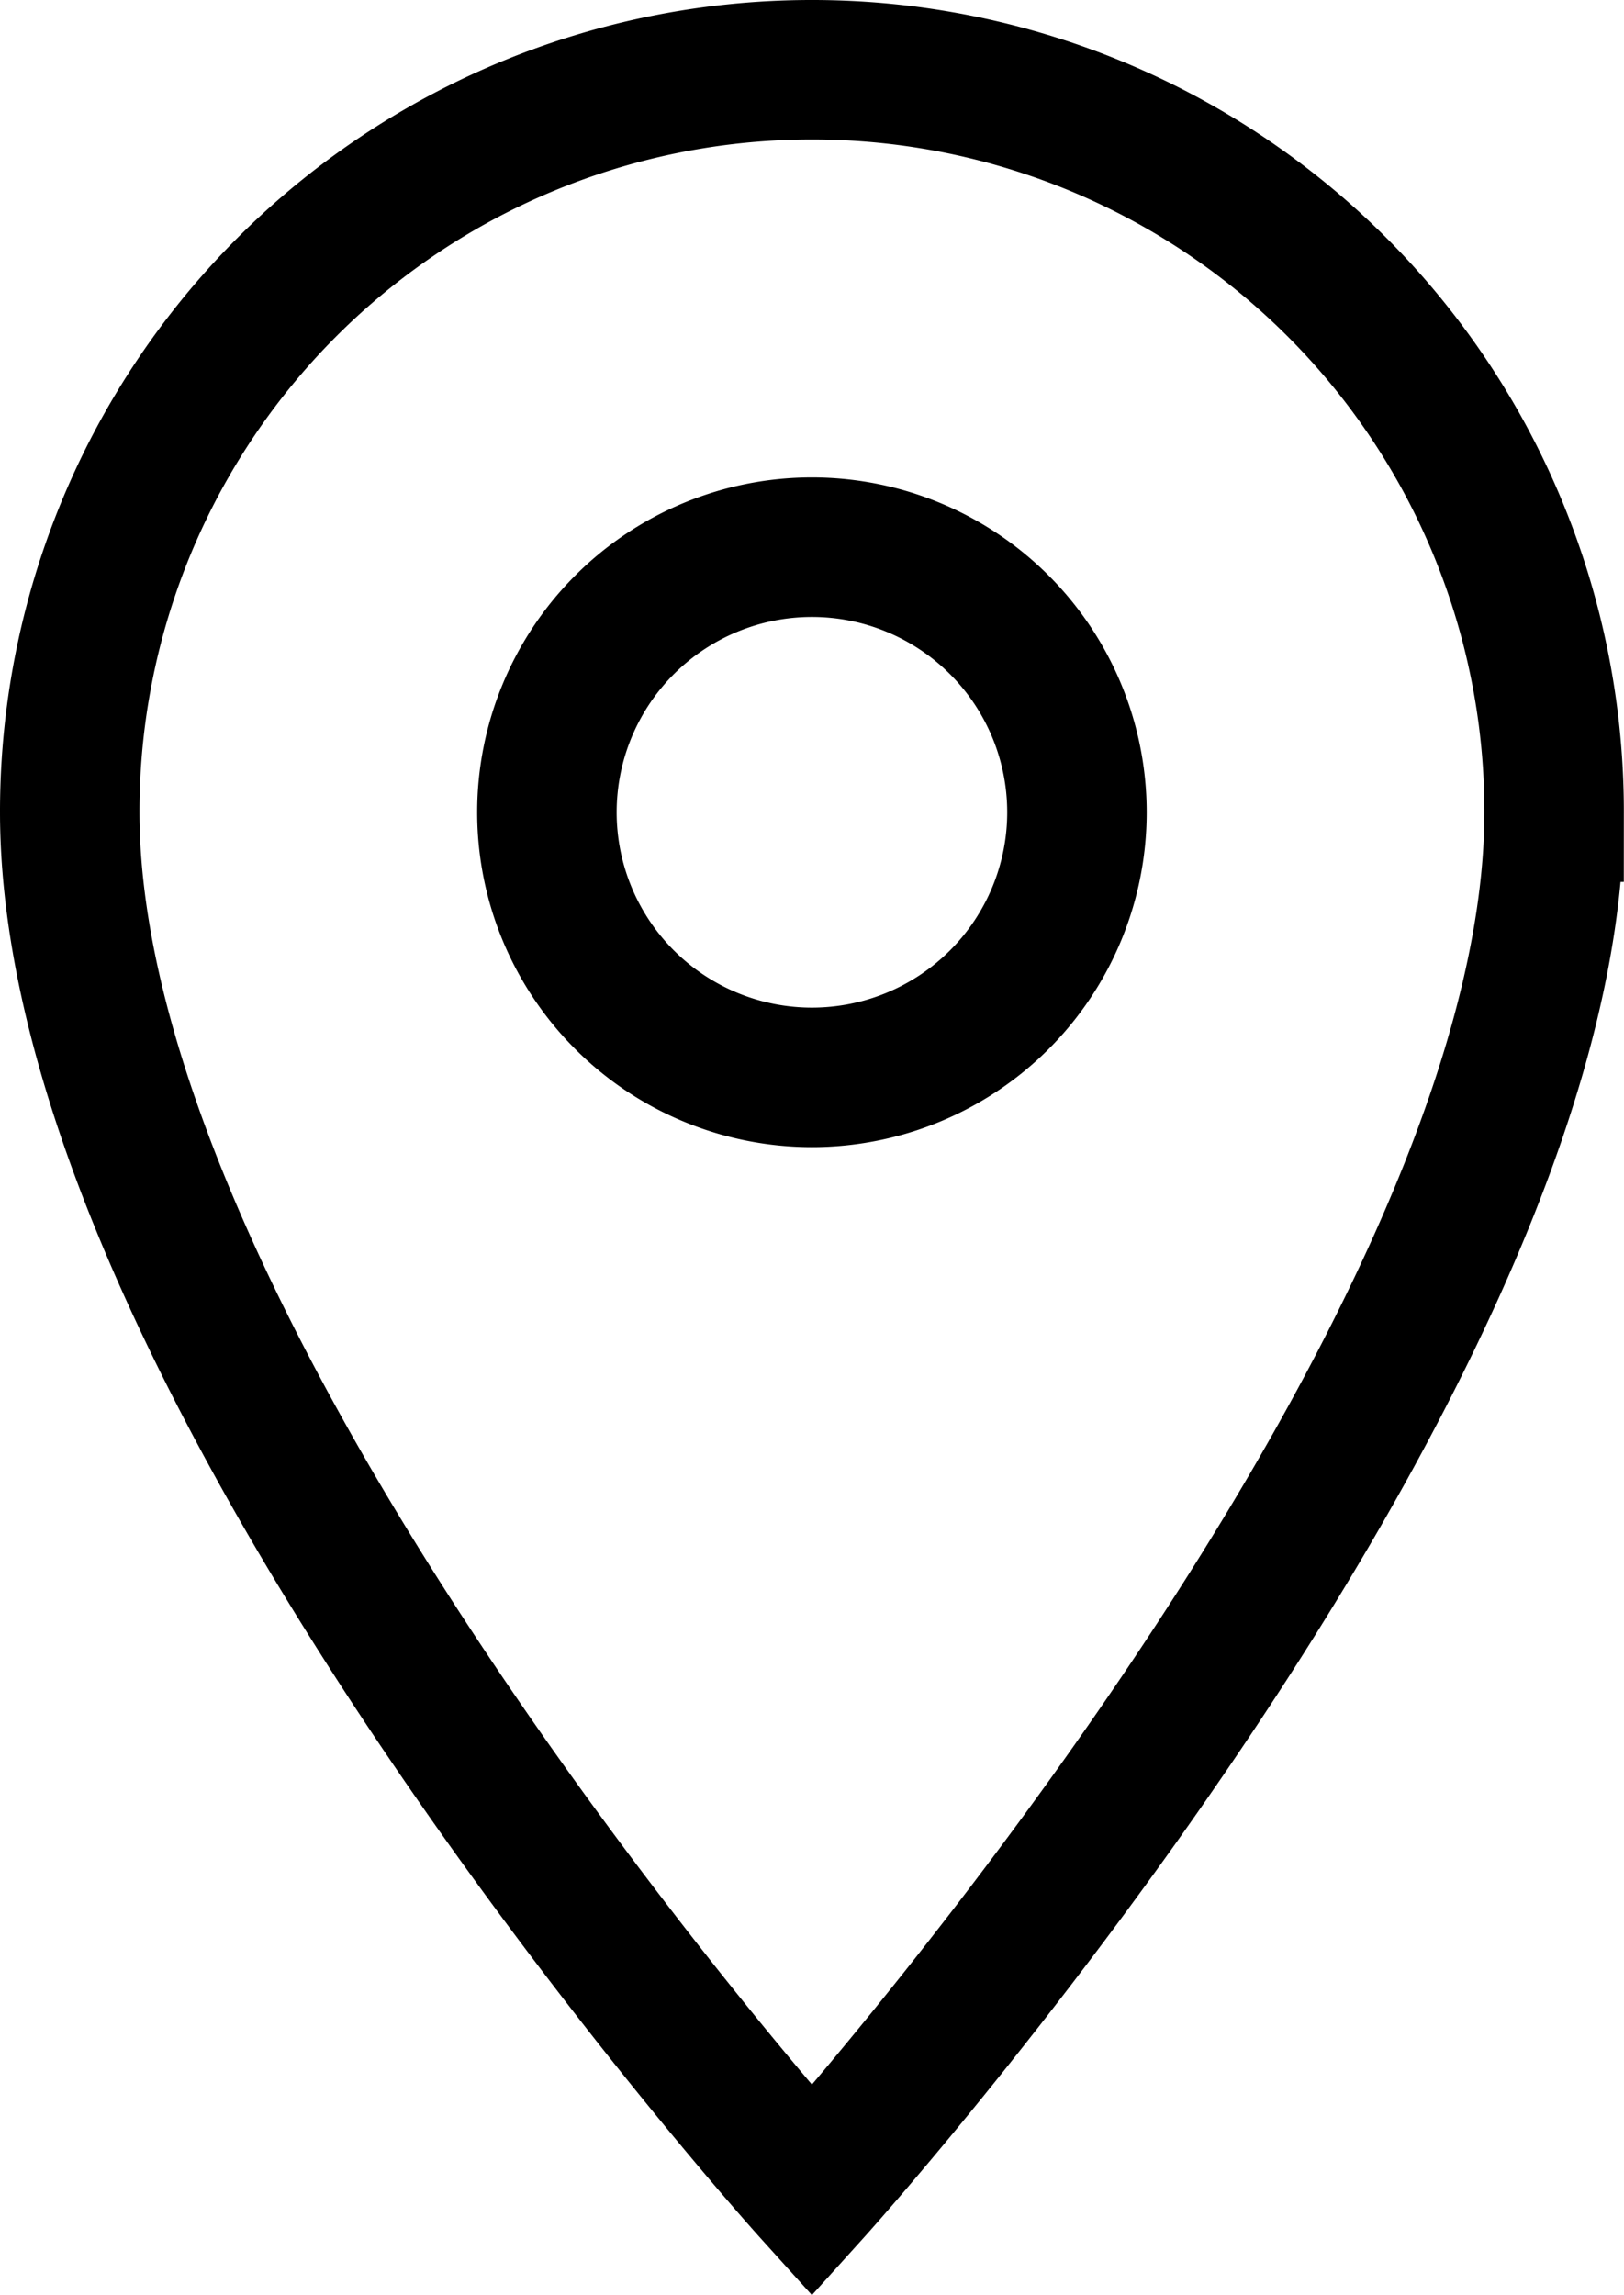 <svg xmlns="http://www.w3.org/2000/svg" width="11.643" height="16.45" viewBox="0 0 11.643 16.45">
  <path id="Icon_material-location-on" data-name="Icon material-location-on" d="M12.821,3A5.317,5.317,0,0,0,7.5,8.321c0,3.991,5.321,9.883,5.321,9.883s5.321-5.892,5.321-9.883A5.317,5.317,0,0,0,12.821,3Zm0,7.222a1.9,1.9,0,1,1,1.9-1.9A1.9,1.9,0,0,1,12.821,10.222Z" transform="translate(-7 -2.5)" fill="none" stroke="#000" stroke-width="1"/>
</svg>
